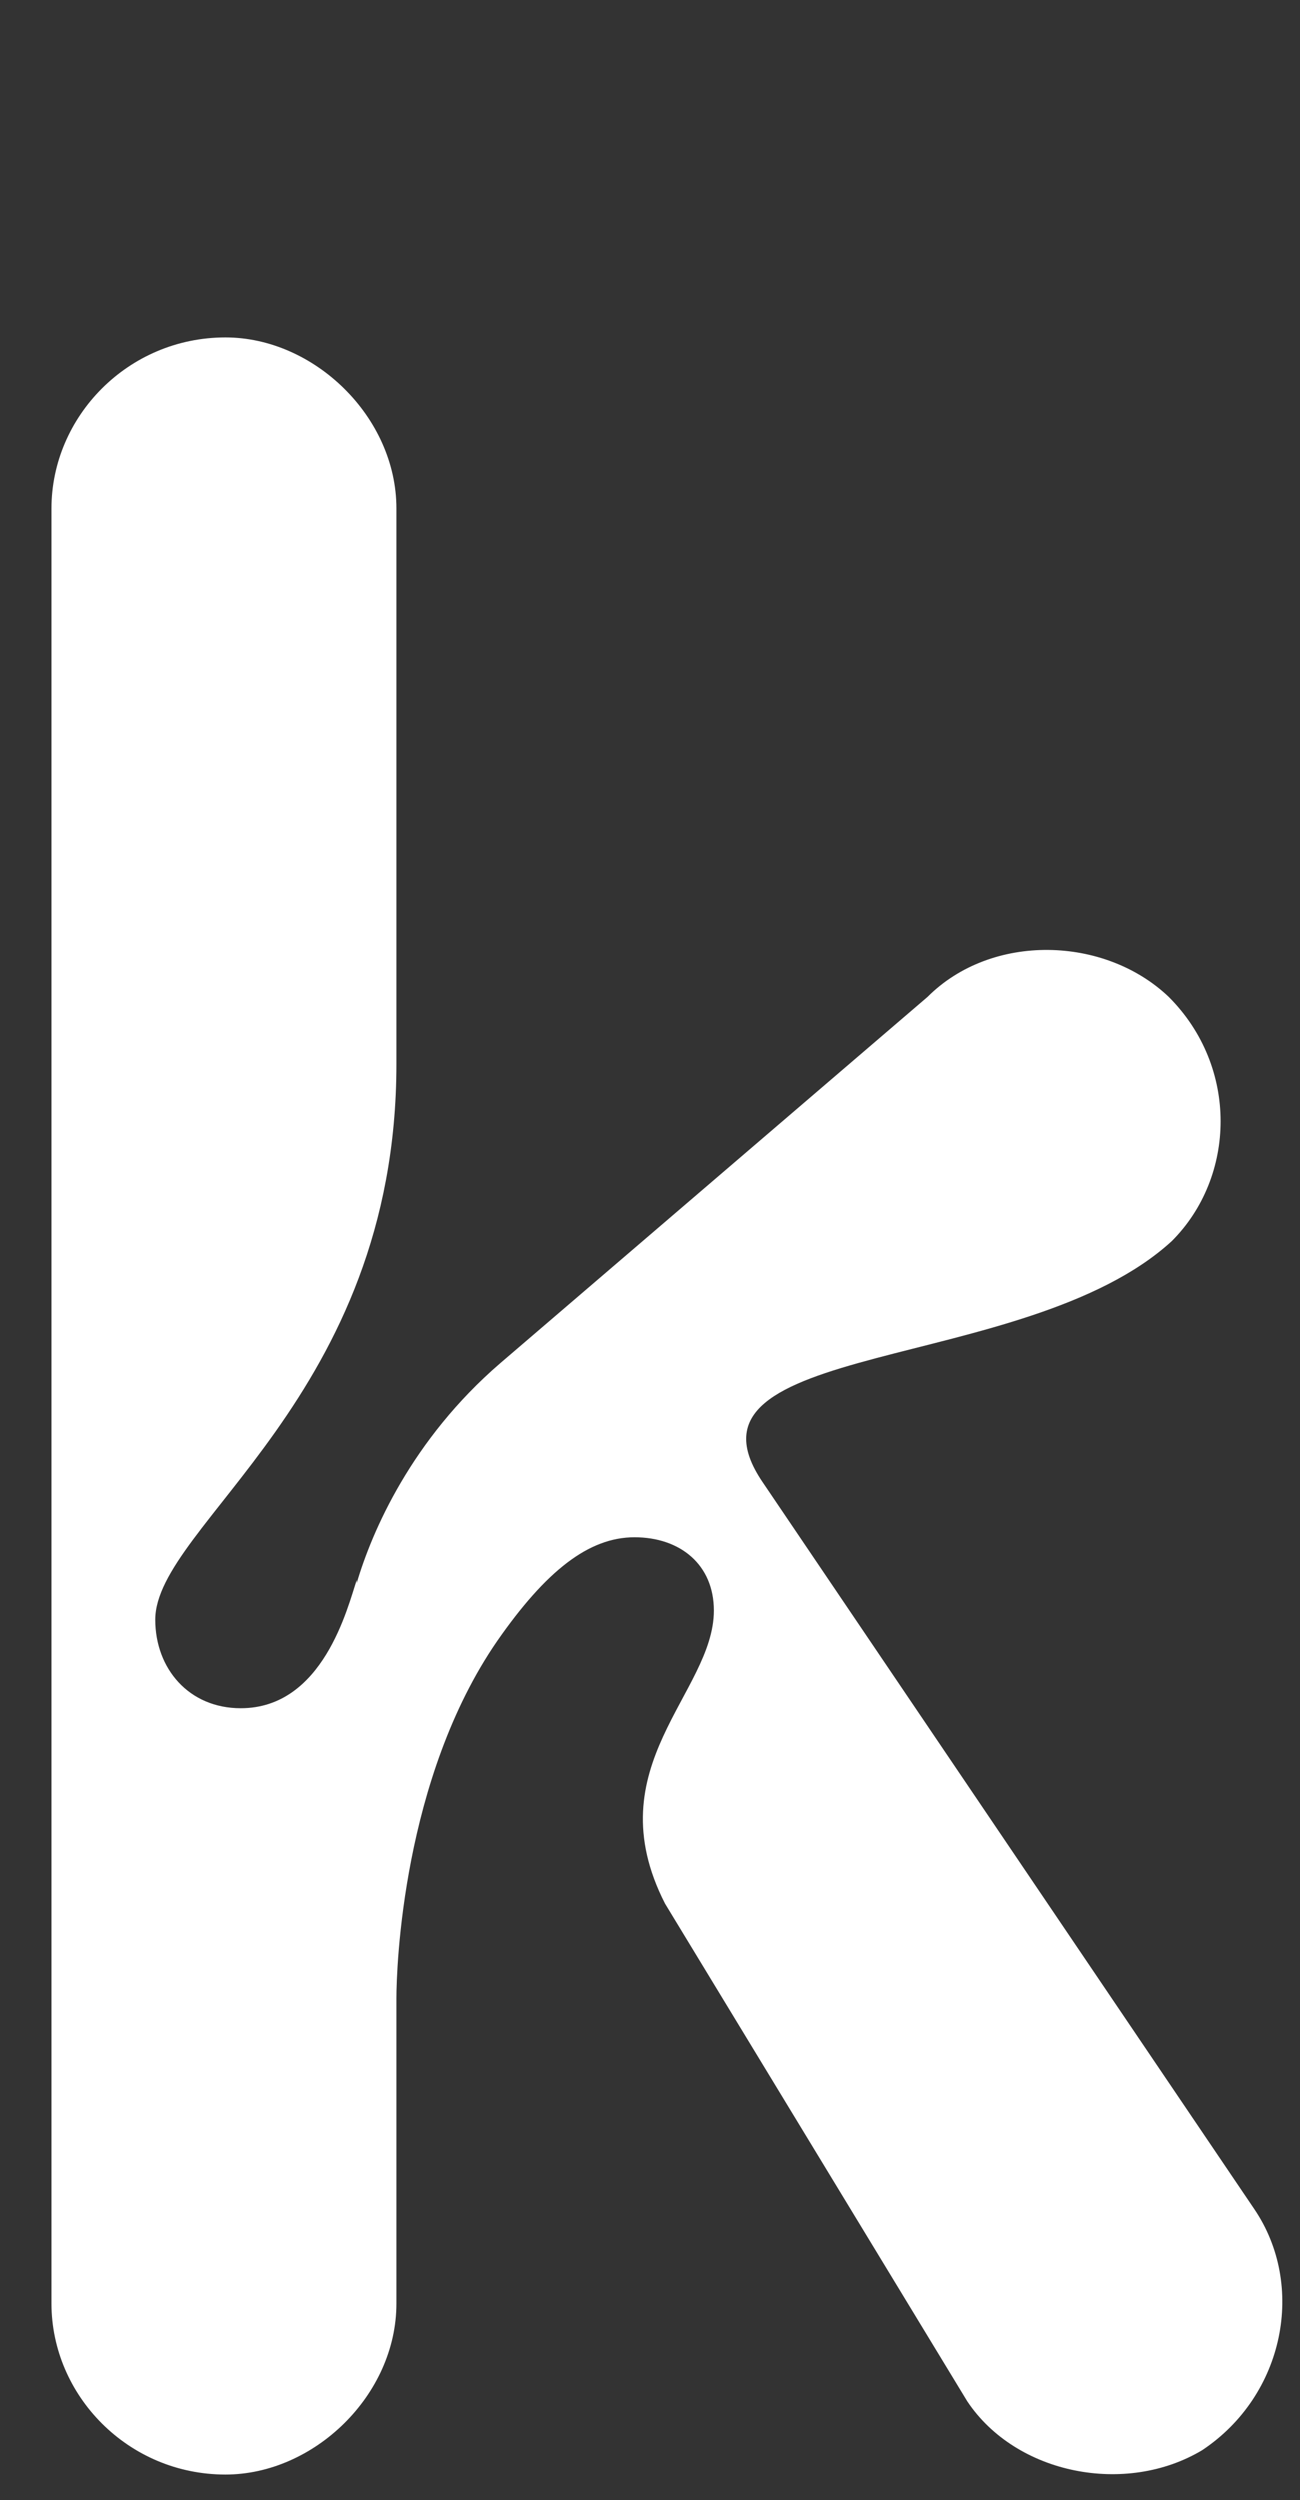 <svg xml:space="preserve" style="enable-background:new 0 0 498.267 958.095;" viewBox="0 0 498.267 958.095" y="0px" x="0px" xmlns:xlink="http://www.w3.org/1999/xlink" xmlns="http://www.w3.org/2000/svg" id="Layer_1" version="1.1">
<rect x="0" y="0" width="498.267" height="958.095" fill="#333333" stroke="none"/>
<g>
	<path d="M370.728,920.231L254.898,729.522c-26.91-52.65,18.719-80.73,18.719-112.32
		c0-17.55-12.869-28.08-30.42-28.08c-17.549,0-33.93,12.87-52.649,39.78c-36.271,52.65-38.61,125.19-38.61,136.89v117
		c0,35.1-31.59,65.52-65.52,65.52c-37.439,0-66.689-30.42-66.689-65.52V194.832c0-35.1,29.25-65.52,66.689-65.52
		c33.93,0,65.52,30.42,65.52,65.52v212.94c0,127.53-92.43,176.669-92.43,212.939c0,18.72,12.87,33.93,32.76,33.93
		c31.59,0,40.95-38.61,44.461-49.14v1.17c5.85-19.89,21.06-54.99,54.989-84.24l163.8-140.4c24.57-24.57,67.859-23.4,92.43,0
		c26.91,26.91,25.74,69.03,1.17,93.6c-56.16,51.48-194.219,37.44-156.779,92.43l188.369,278.459
		c19.891,29.25,11.7,71.37-19.89,92.43C431.567,956.501,389.447,948.311,370.728,920.231z" style="fill:#FFFFFF;"></path>
</g>
</svg>
